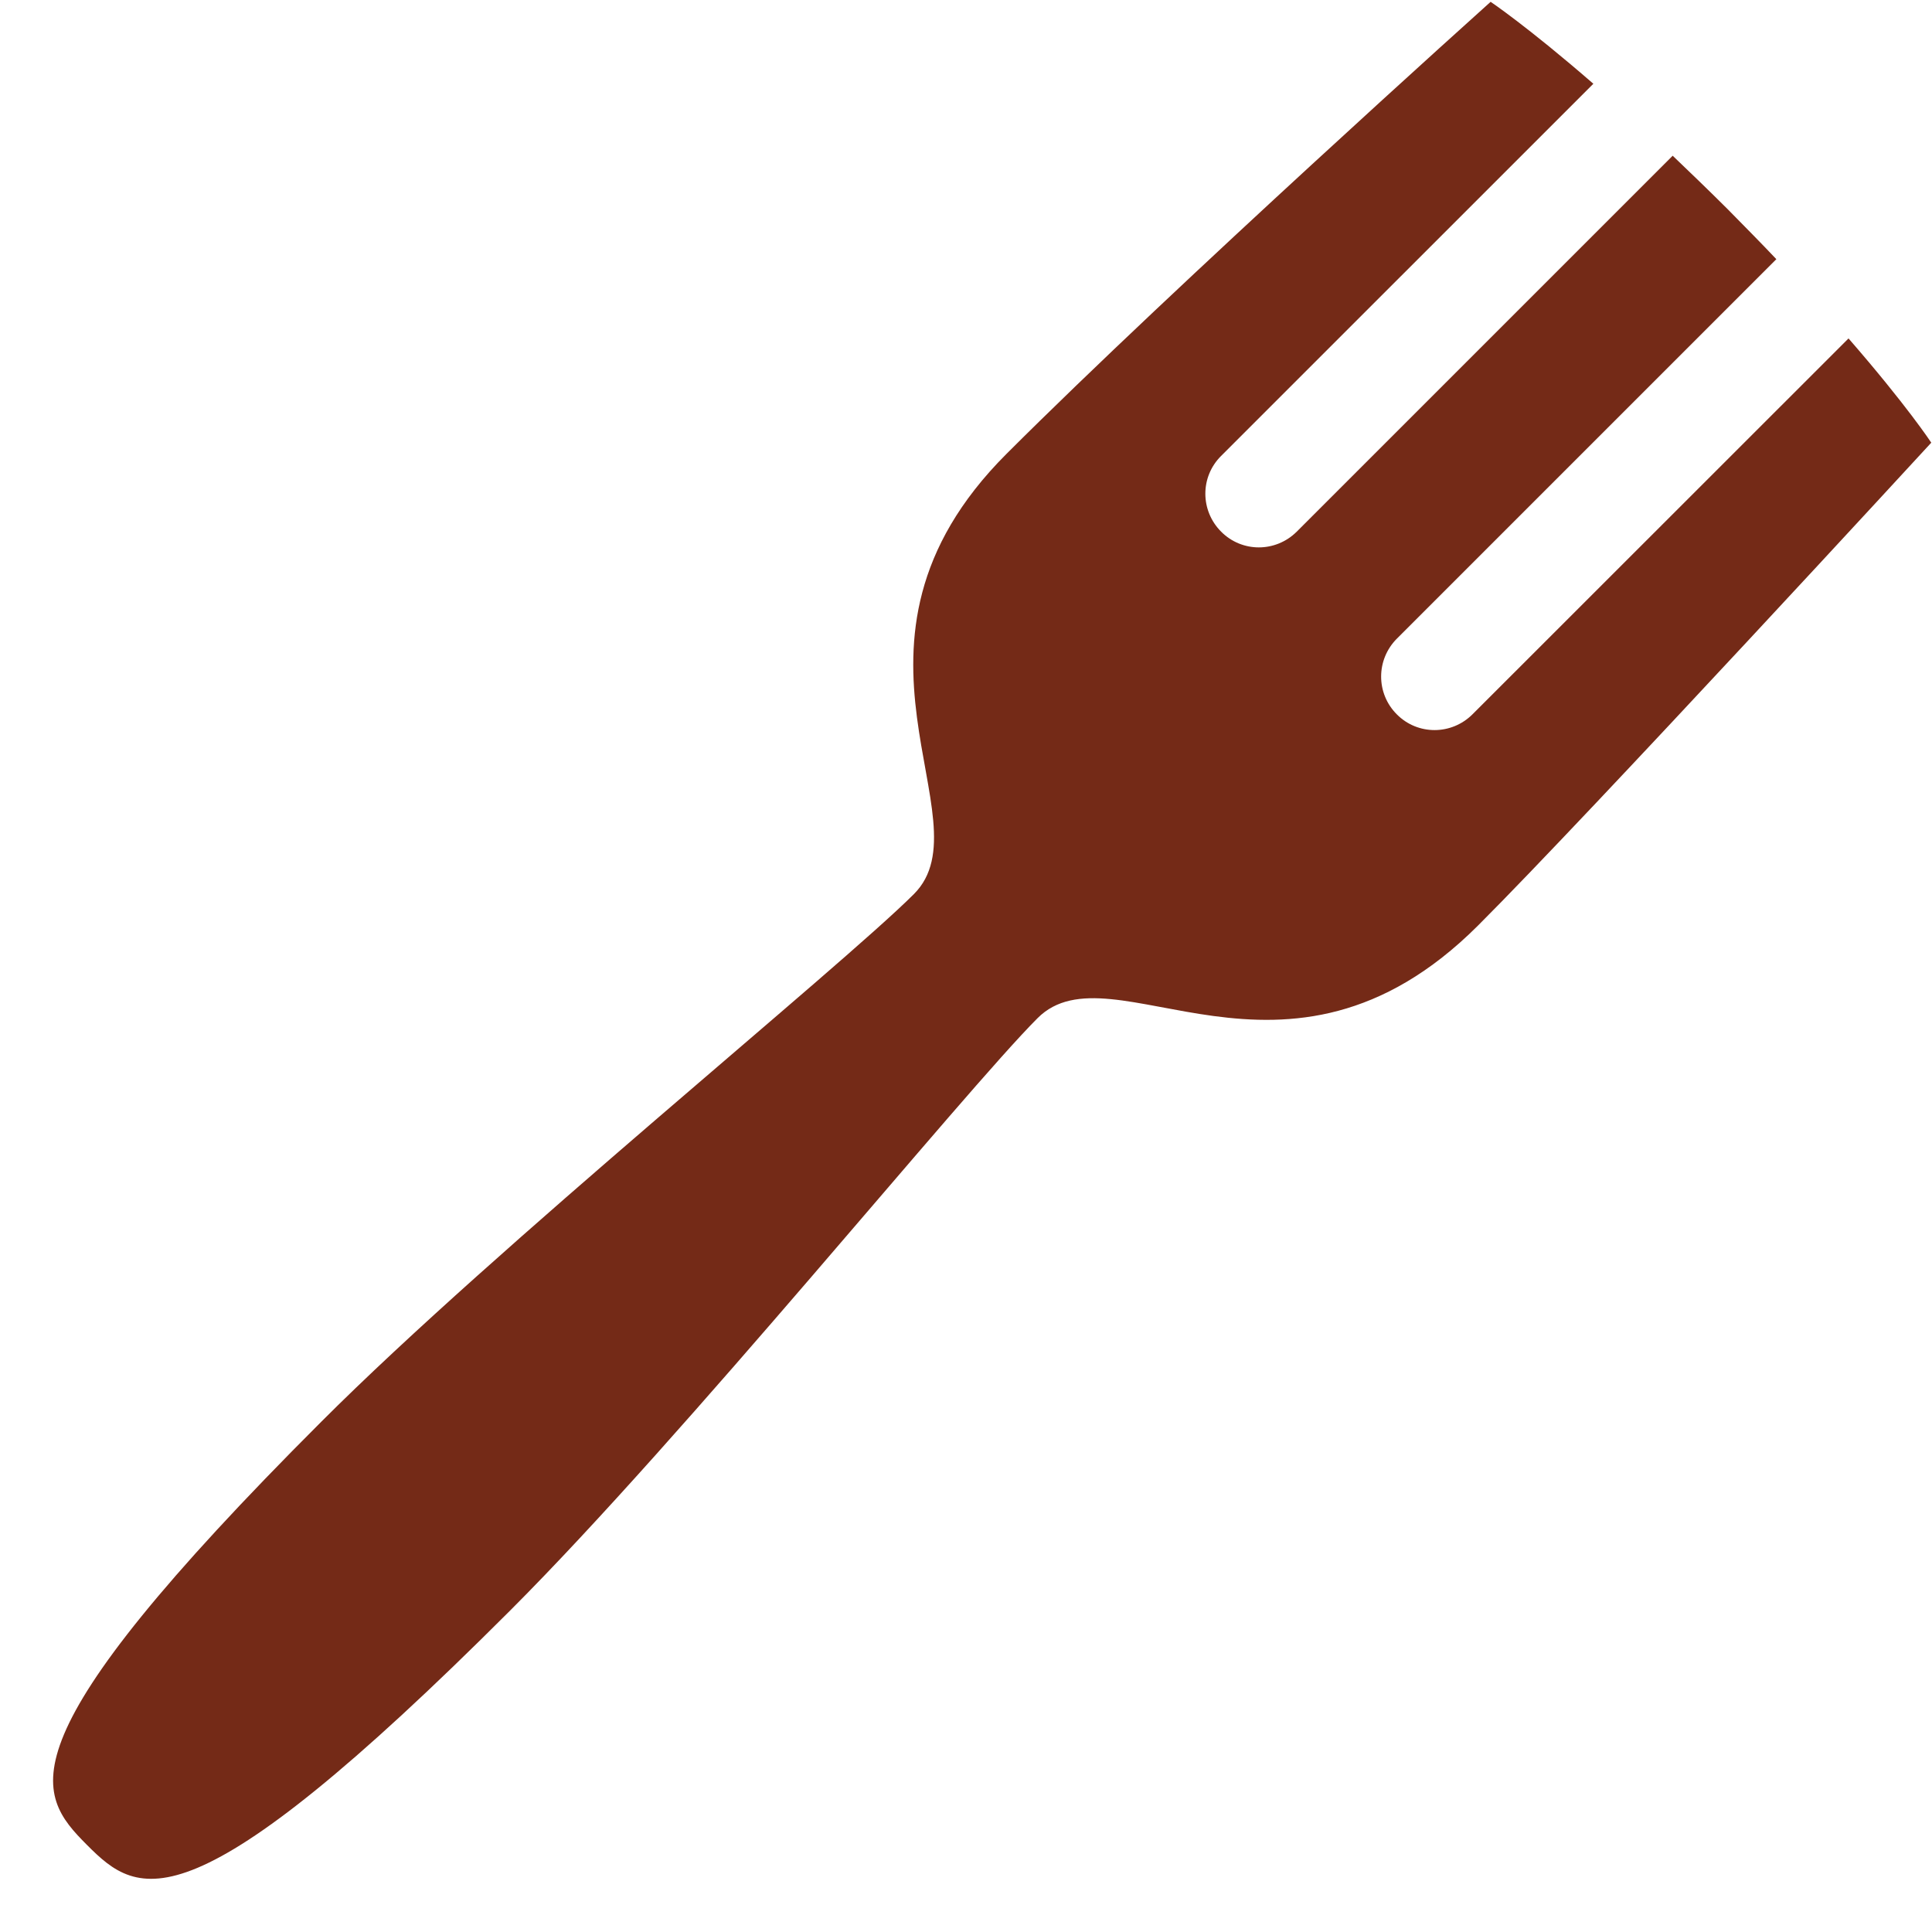 <?xml version="1.0" encoding="UTF-8" standalone="no"?><svg xmlns="http://www.w3.org/2000/svg" xmlns:xlink="http://www.w3.org/1999/xlink" fill="#742a17" height="26.5" preserveAspectRatio="xMidYMid meet" version="1" viewBox="-0.6 0.1 26.5 26.5" width="26.5" zoomAndPan="magnify"><g id="change1_1"><path d="M19.673,12.795c1.538-1.537,6.217-6.623,6.217-6.623s-0.332-0.507-1.135-1.43l-5.157,5.155 c-0.289,0.289-0.753,0.289-1.038,0.002c-0.288-0.287-0.288-0.751,0.001-1.04l5.204-5.204c-0.205-0.217-0.43-0.444-0.67-0.688 c-0.268-0.267-0.518-0.507-0.752-0.731l-5.157,5.157c-0.289,0.287-0.751,0.287-1.036,0c-0.288-0.288-0.29-0.751-0.002-1.038 l5.107-5.106c-0.904-0.785-1.409-1.124-1.409-1.124s-4.302,3.863-6.641,6.201c-2.609,2.609-0.242,5.012-1.27,6.038 c-1.026,1.024-5.729,4.835-8.13,7.239c-4.405,4.402-3.927,5.087-3.213,5.802c0.714,0.718,1.399,1.192,5.803-3.212 c2.402-2.401,6.212-7.102,7.237-8.128C14.659,13.037,17.026,15.439,19.673,12.795z" fill="inherit"/></g></svg>